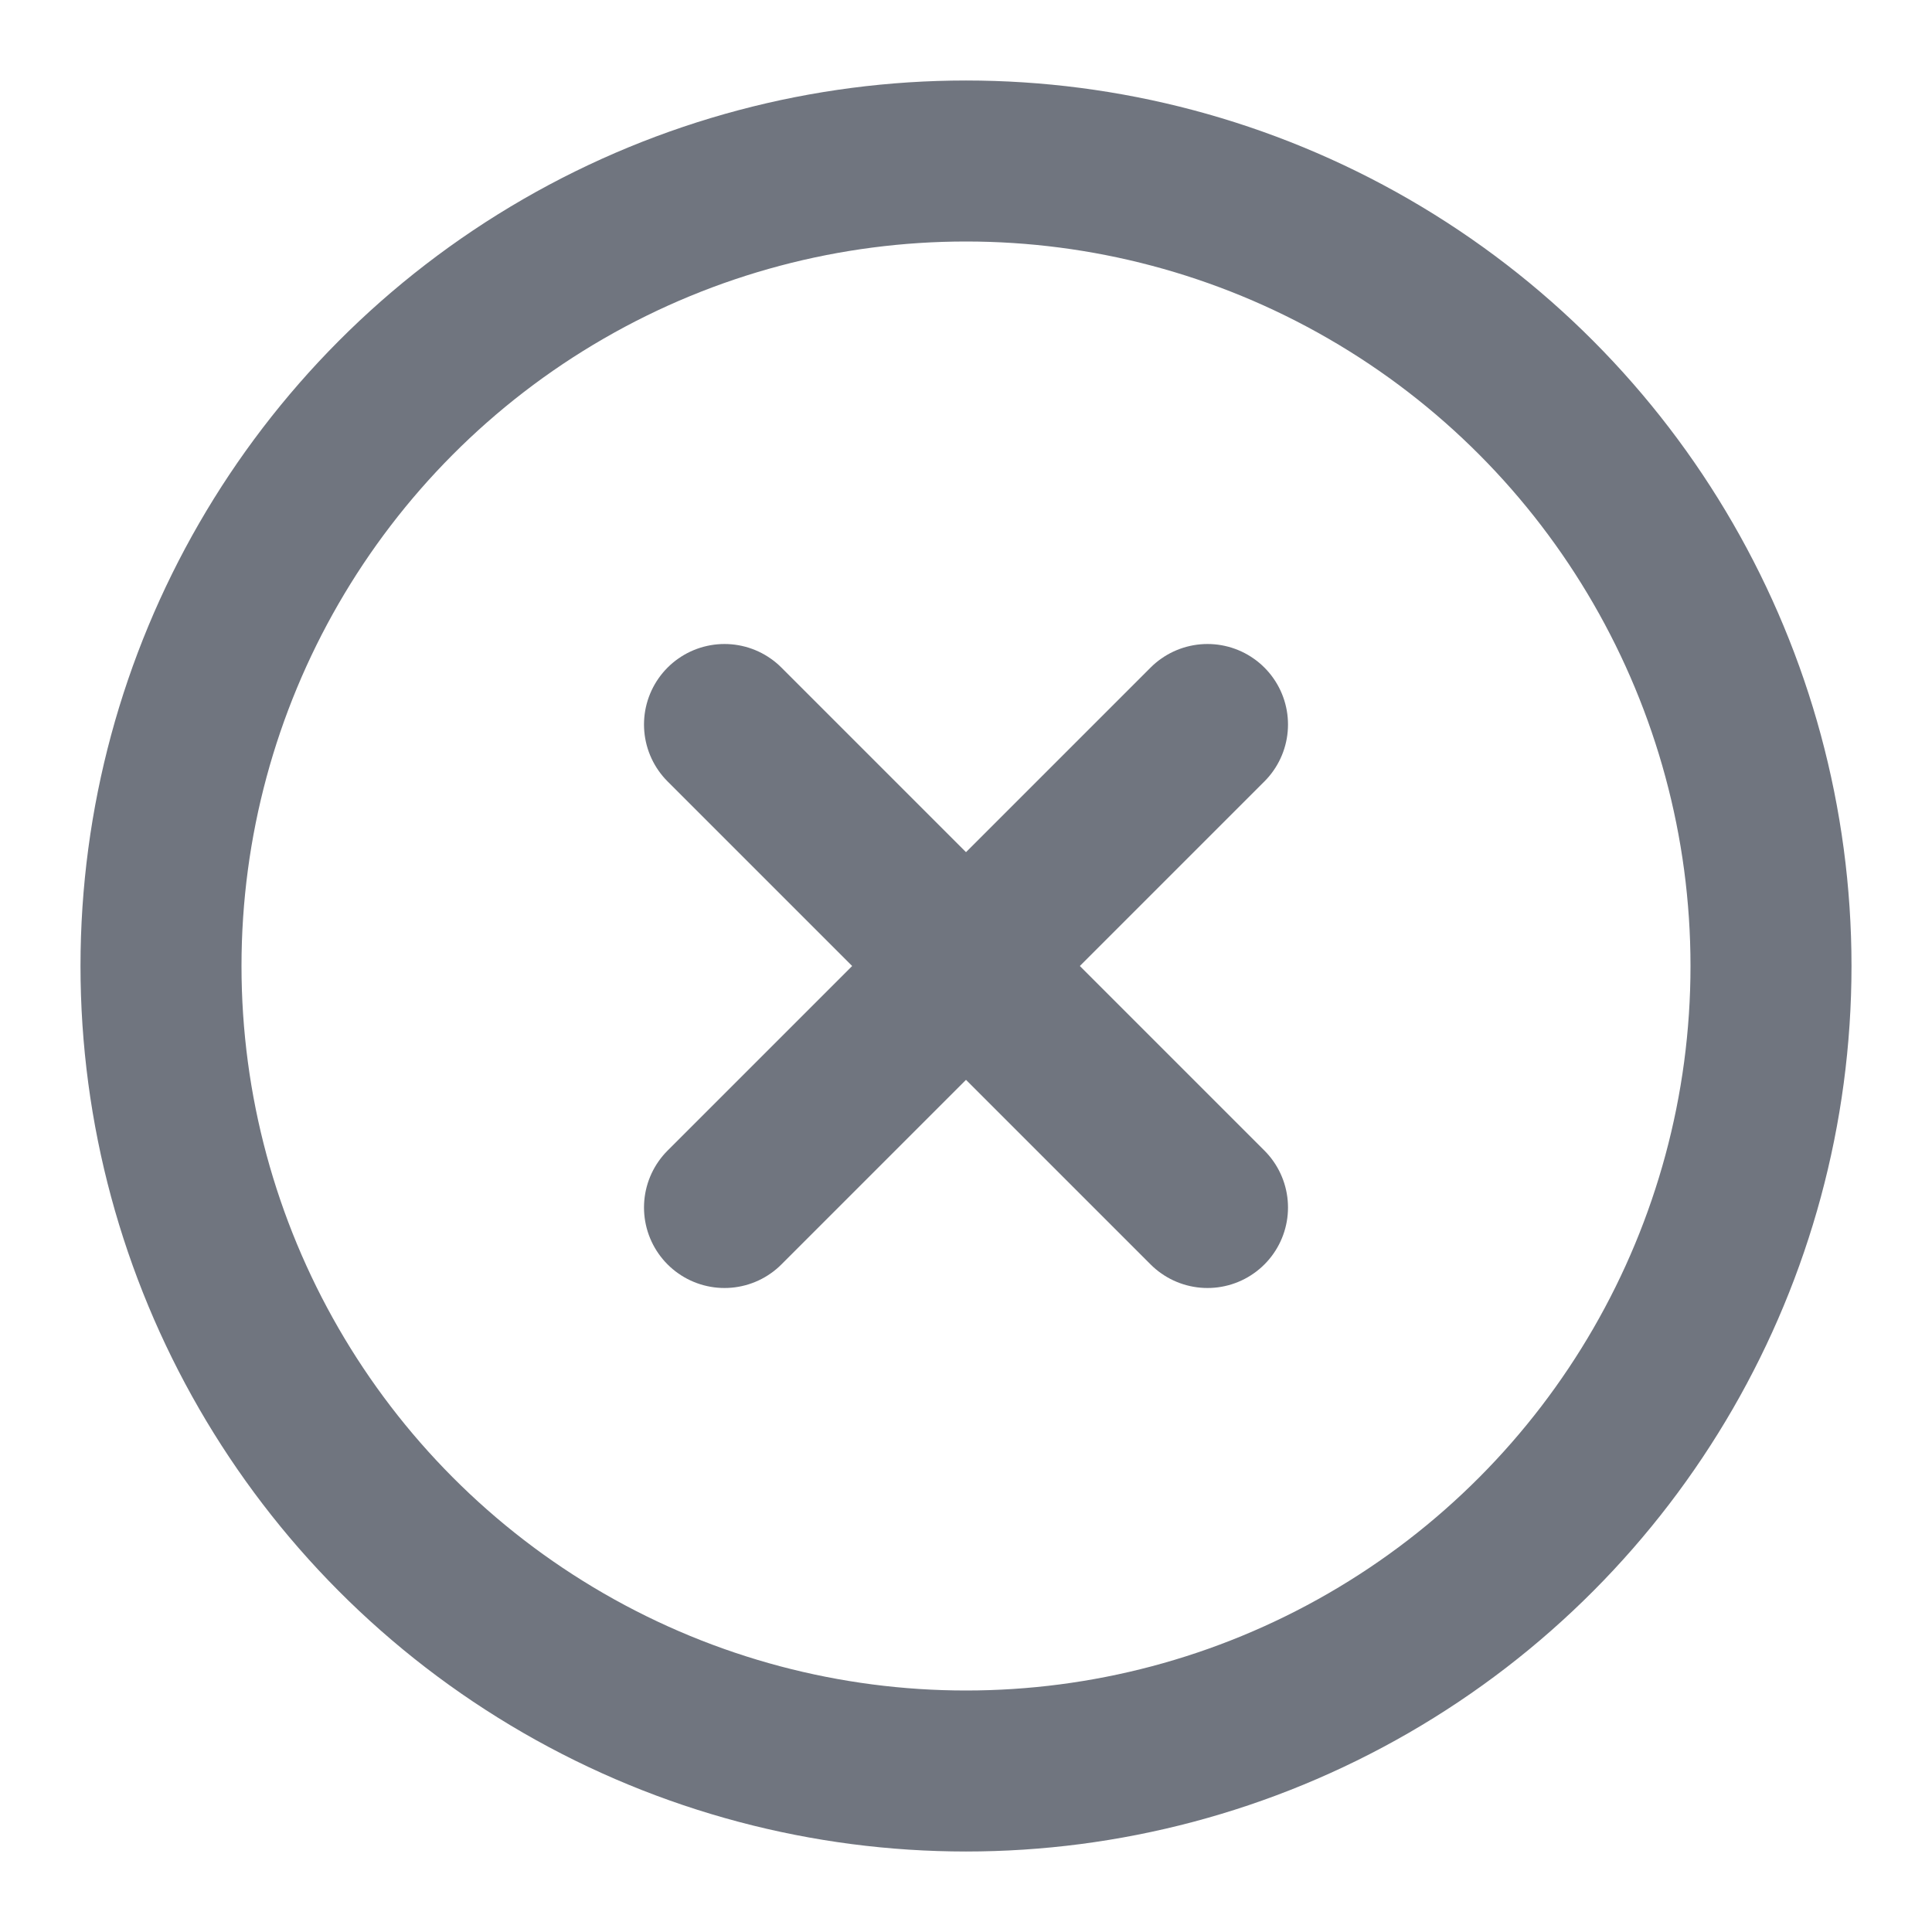 <svg xmlns="http://www.w3.org/2000/svg" width="24" height="24" viewBox="0 0 24 24" fill="none" stroke="#70757f" stroke-width="2" stroke-linecap="round" stroke-linejoin="round" class="feather feather-x-circle"><circle cx="12" cy="12" r="10"></circle><line x1="15" y1="9" x2="9" y2="15"></line><line x1="9" y1="9" x2="15" y2="15"></line></svg>
